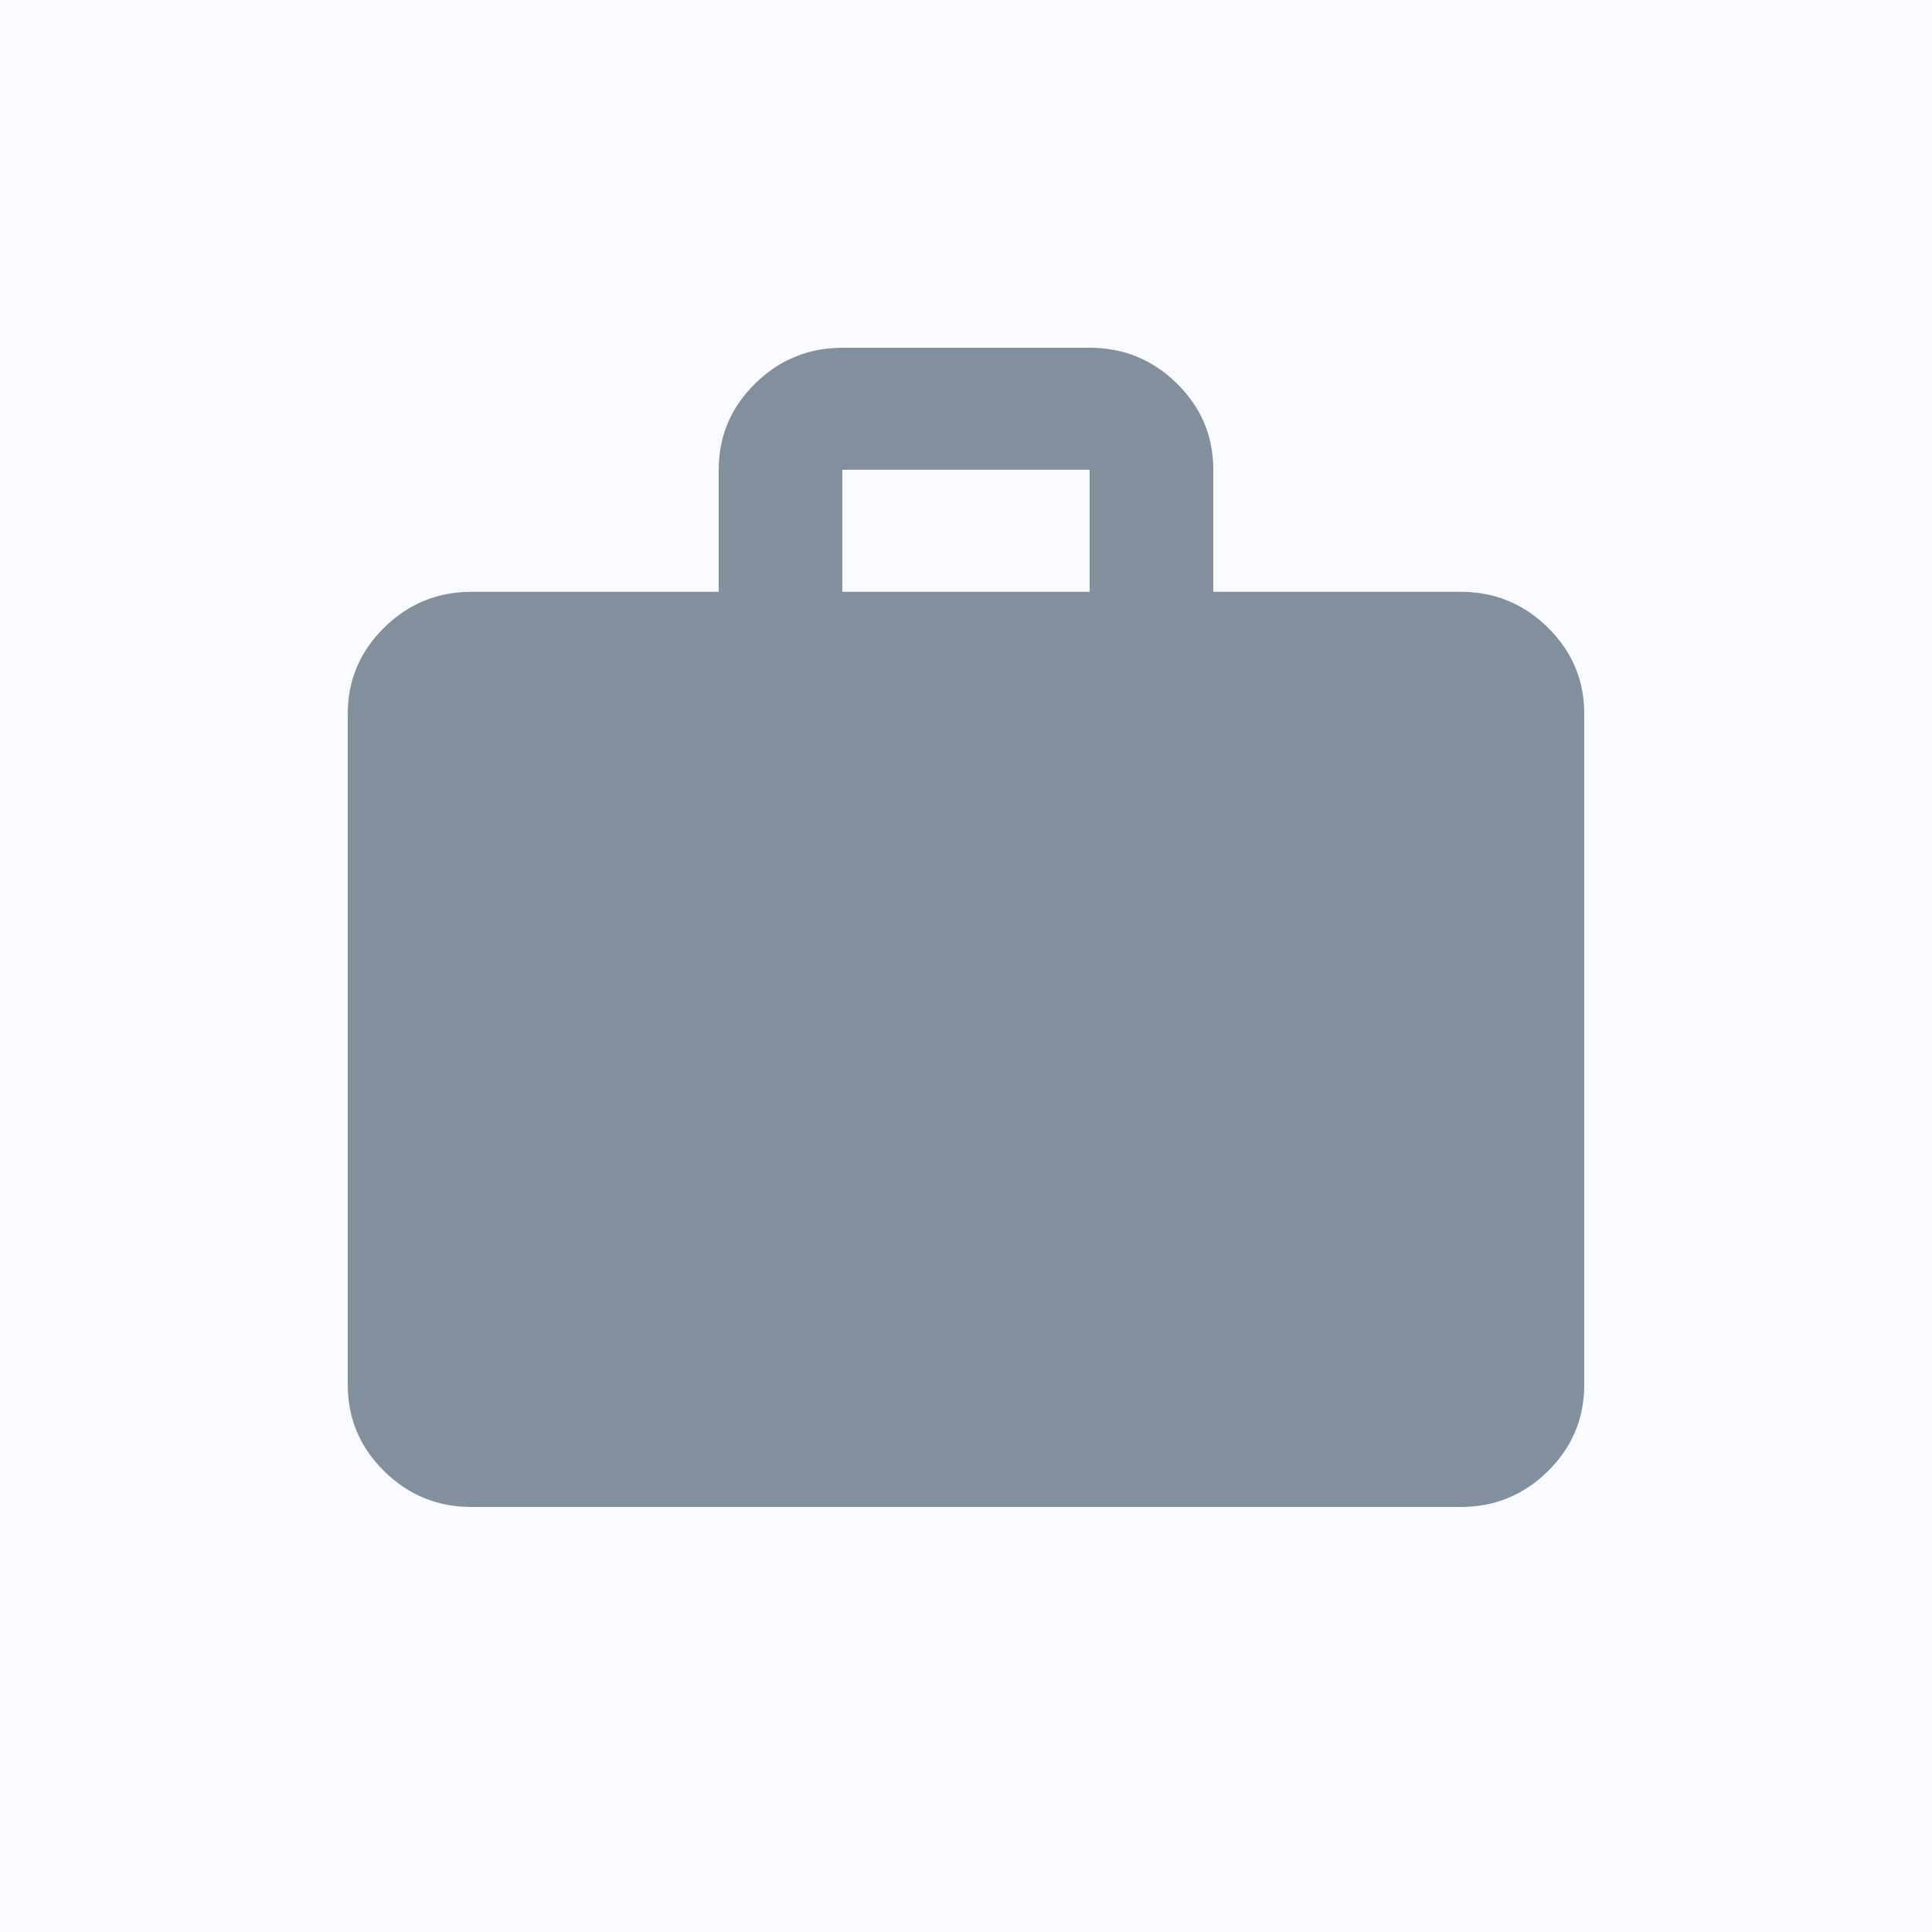 <?xml version="1.0" encoding="UTF-8"?> <svg xmlns="http://www.w3.org/2000/svg" width="50" height="50" viewBox="0 0 50 50" fill="none"><rect width="50" height="50" fill="#F9FBFF"></rect><path d="M12.2 39C11.32 39 10.567 38.691 9.941 38.073C9.315 37.455 9.001 36.712 9 35.842V18.474C9 17.605 9.314 16.862 9.941 16.244C10.568 15.626 11.321 15.317 12.2 15.316H18.6V12.158C18.6 11.29 18.914 10.546 19.541 9.928C20.168 9.311 20.921 9.001 21.8 9H28.2C29.08 9 29.834 9.309 30.461 9.928C31.088 10.547 31.401 11.29 31.4 12.158V15.316H37.8C38.68 15.316 39.434 15.625 40.061 16.244C40.688 16.863 41.001 17.606 41 18.474V35.842C41 36.711 40.687 37.454 40.061 38.073C39.435 38.692 38.681 39.001 37.8 39H12.2ZM21.8 15.316H28.2V12.158H21.8V15.316Z" fill="#82909D"></path></svg> 